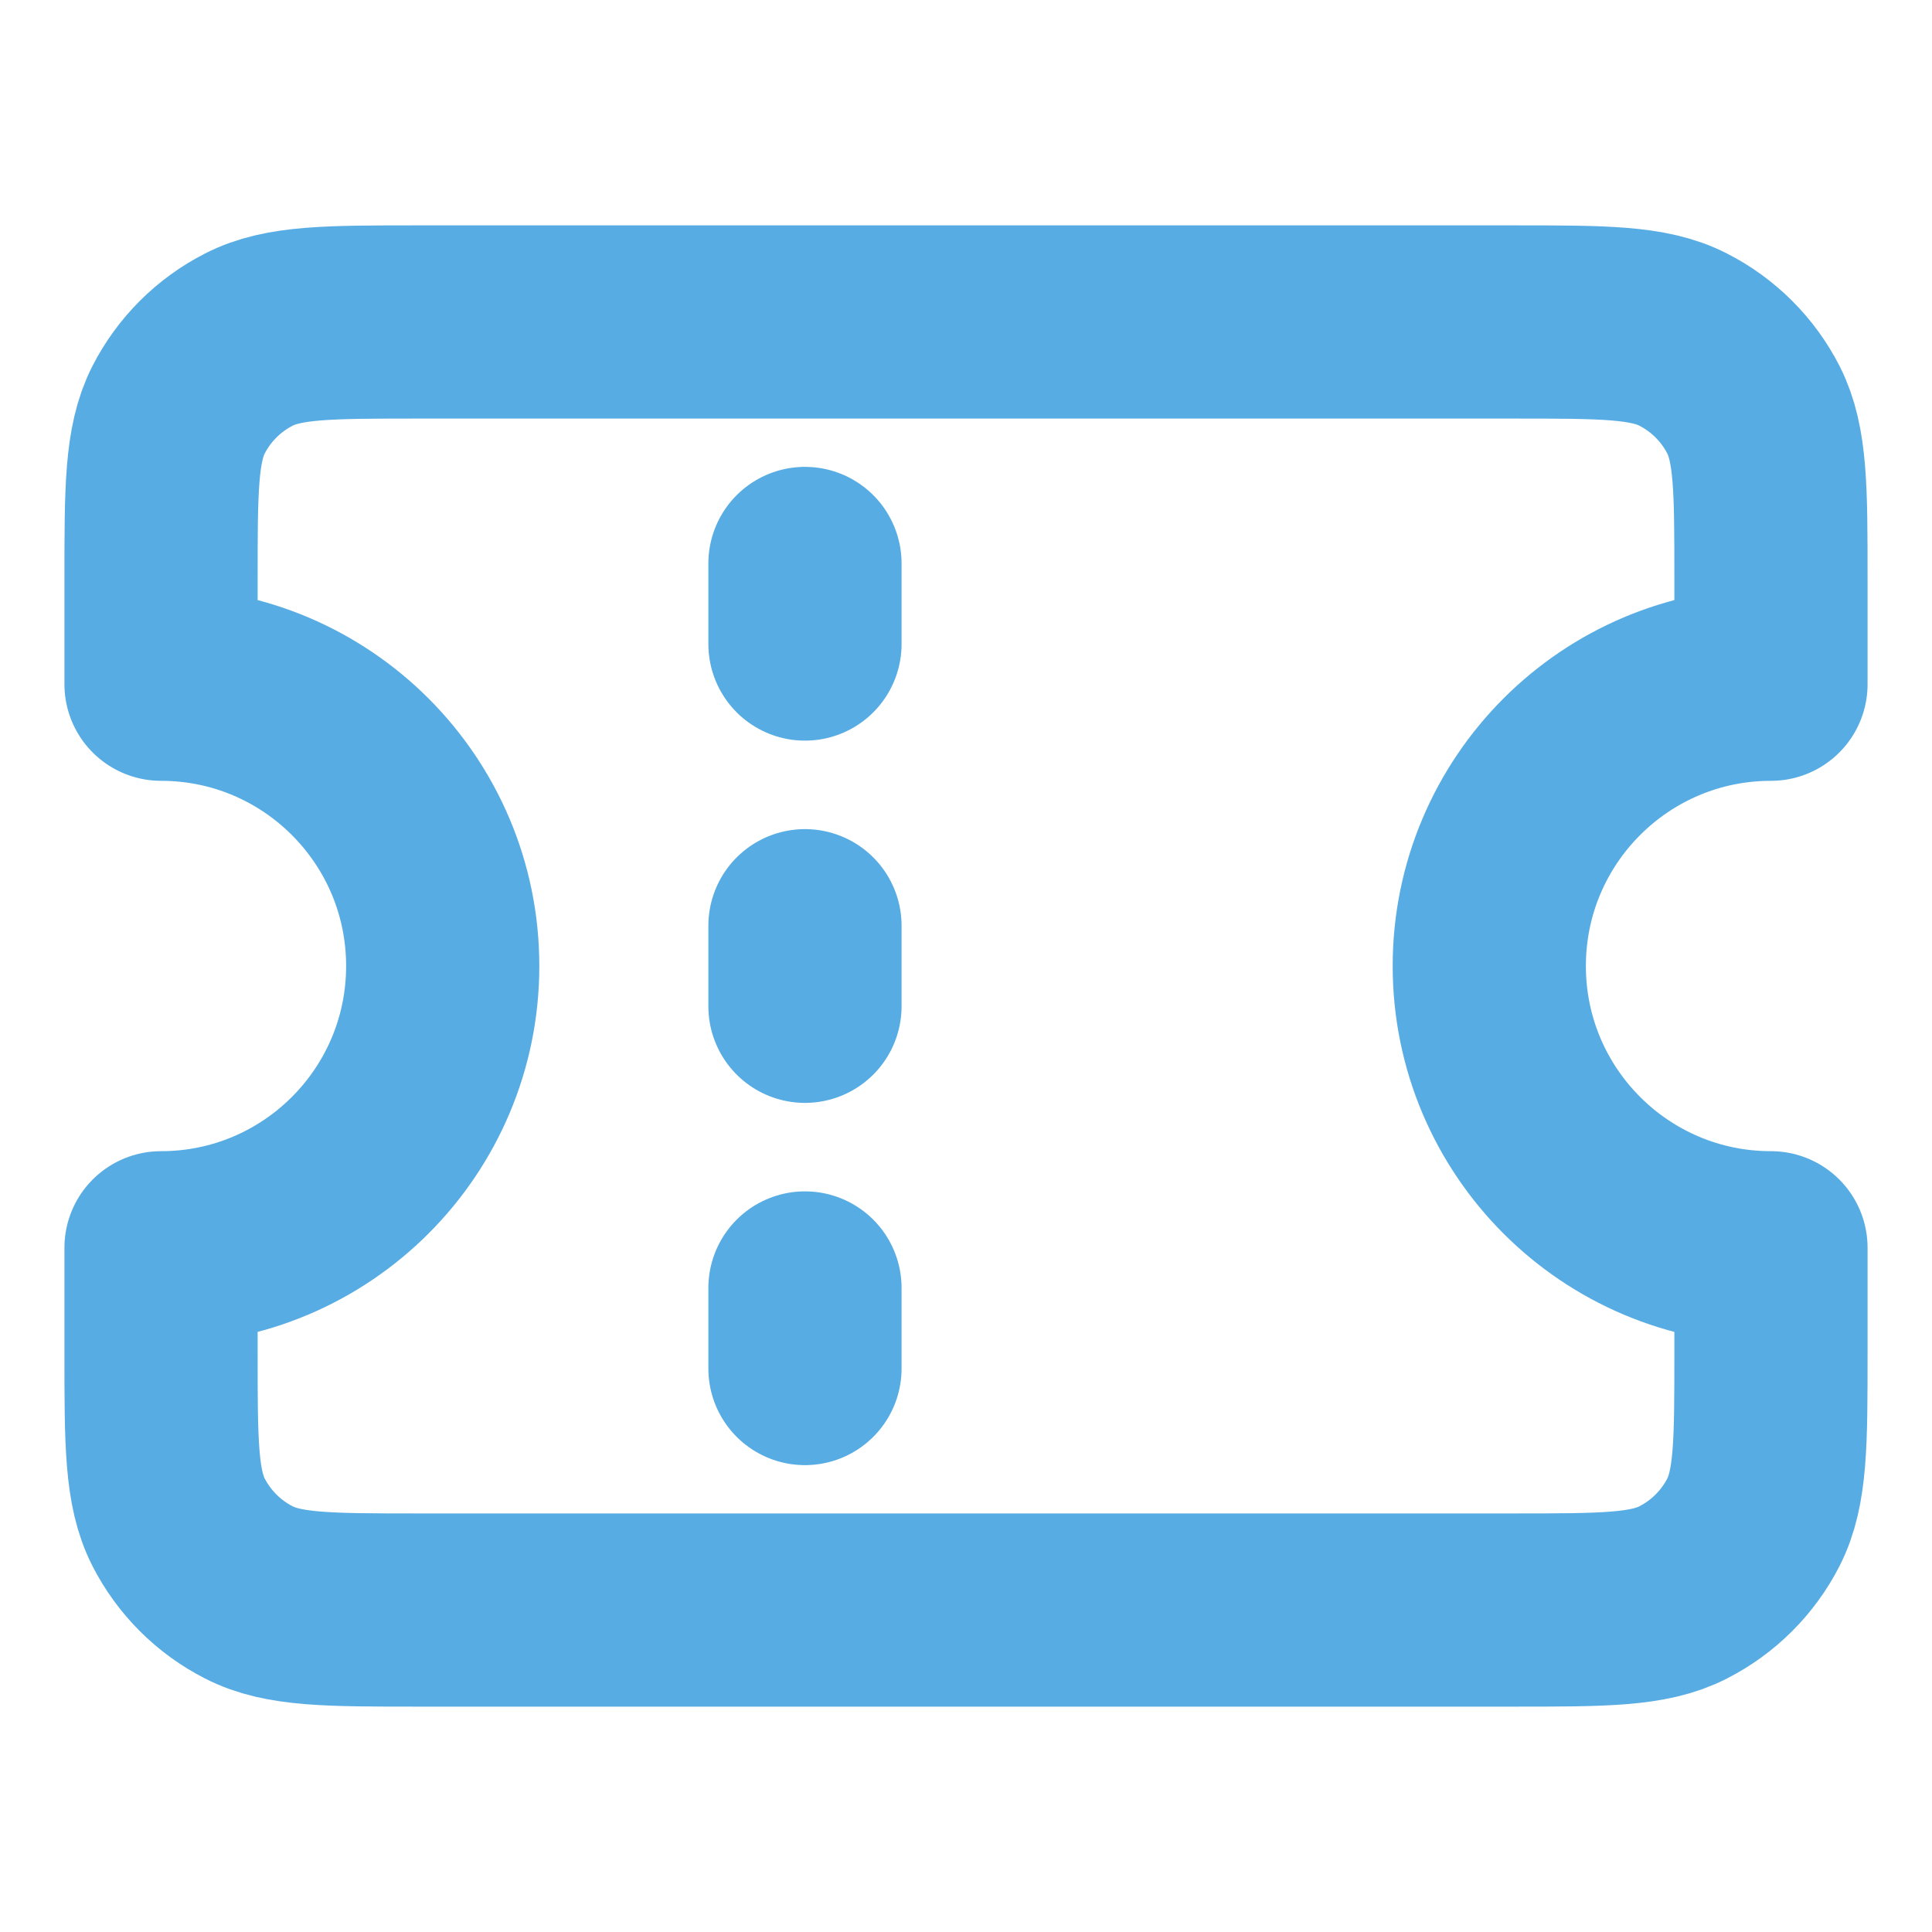 <?xml version="1.0" encoding="UTF-8"?>
<svg xmlns="http://www.w3.org/2000/svg" width="20" height="20" viewBox="0 0 20 20" fill="none">
  <g id="ticket-01">
    <path id="Icon" d="M8.333 6.667V5.833M8.333 10.417V9.583M8.333 14.167V13.333M4.333 3.333H15.667C16.6 3.333 17.067 3.333 17.423 3.515C17.737 3.675 17.992 3.93 18.152 4.243C18.333 4.6 18.333 5.067 18.333 6V7.083C16.723 7.083 15.417 8.389 15.417 10C15.417 11.611 16.723 12.917 18.333 12.917V14C18.333 14.934 18.333 15.4 18.152 15.757C17.992 16.07 17.737 16.325 17.423 16.485C17.067 16.667 16.6 16.667 15.667 16.667H4.333C3.4 16.667 2.933 16.667 2.577 16.485C2.263 16.325 2.008 16.07 1.848 15.757C1.667 15.4 1.667 14.934 1.667 14V12.917C3.277 12.917 4.583 11.611 4.583 10C4.583 8.389 3.277 7.083 1.667 7.083V6C1.667 5.067 1.667 4.6 1.848 4.243C2.008 3.93 2.263 3.675 2.577 3.515C2.933 3.333 3.4 3.333 4.333 3.333Z" stroke="#57ACE3" stroke-width="2" stroke-linecap="round" stroke-linejoin="round"></path>
  </g>
</svg>
